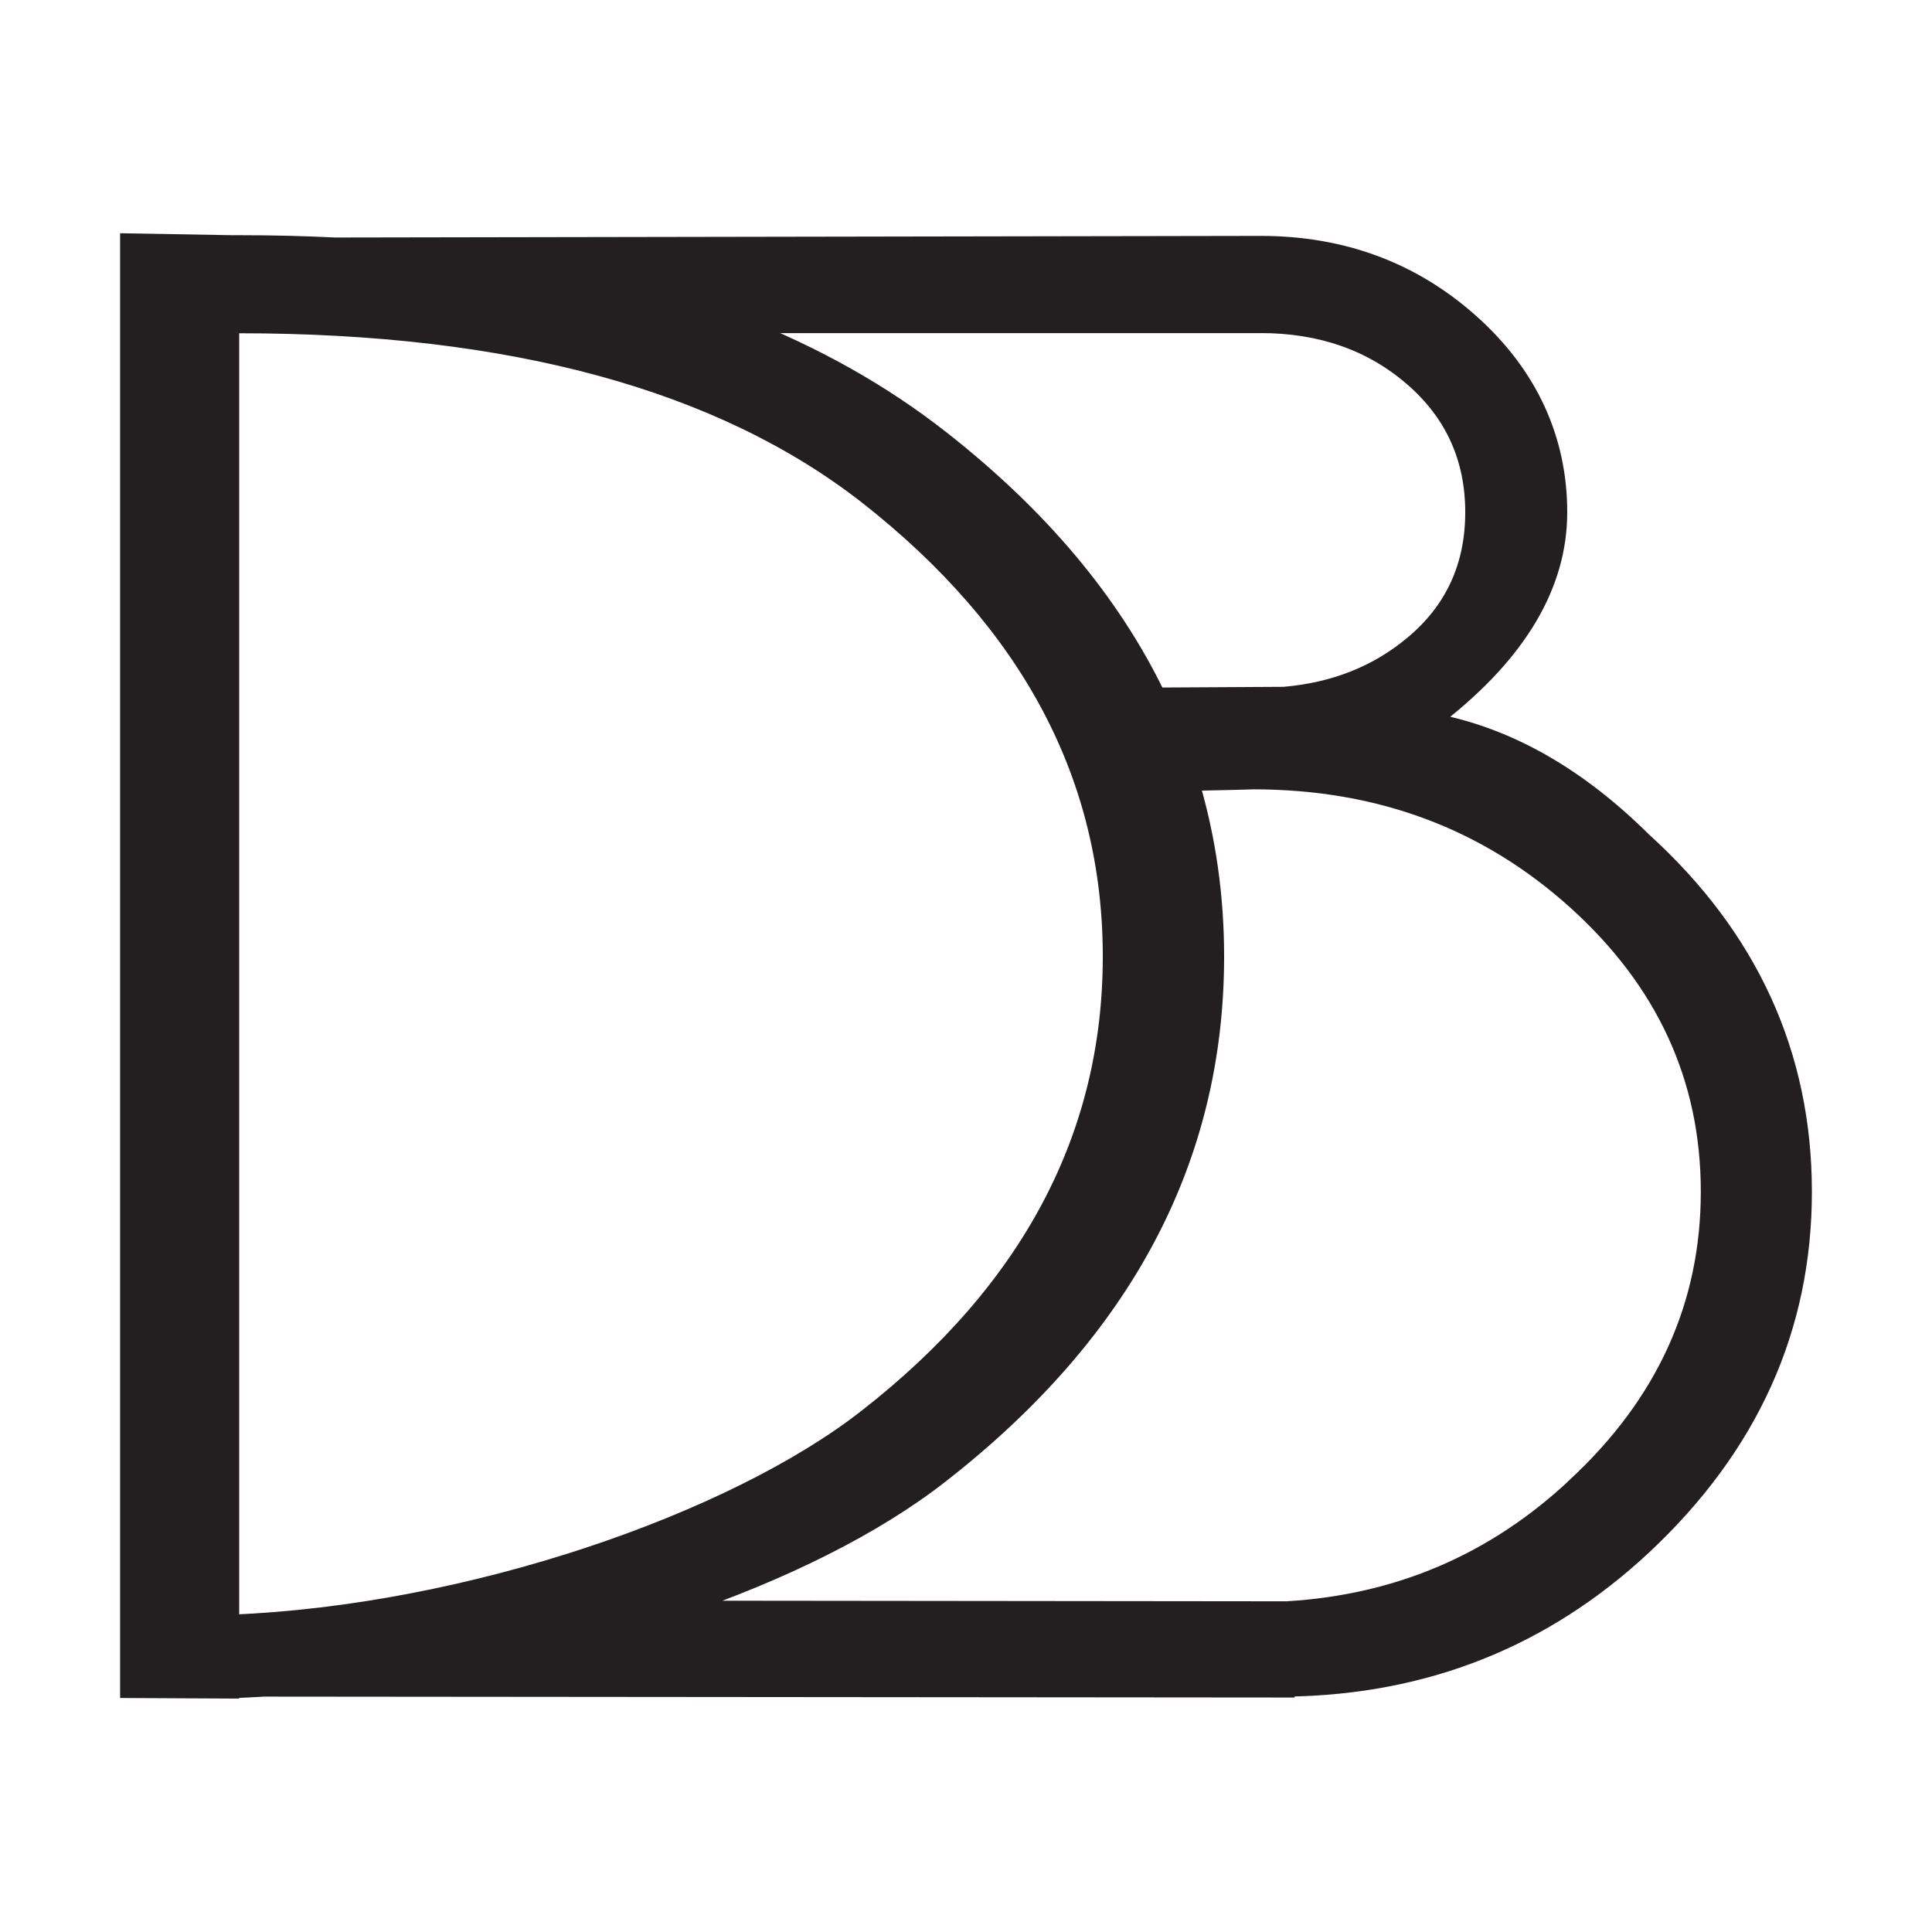<?xml version="1.0" encoding="UTF-8"?>
<svg data-bbox="19.88 37.47 260.24 225.05" viewBox="0 0 300 300" xmlns="http://www.w3.org/2000/svg" data-type="ugc">
    <g>
        <path d="M255.21 130.47c-9.87-9.79-20.35-15.87-31.46-18.24-.57-.12-.74-.78-.29-1.12 12.45-9.77 18.67-20.29 18.67-31.57s-4.54-21.33-13.62-29.47-20-12.21-32.77-12.21l-143.72.25c-4.83-.24-9.79-.36-14.87-.36H35.9l-16.02-.28v224.97l16.02.08v-.05c1.69-.06 3.39-.15 5.09-.25l158.8.14v-.14c21.48-.28 39.96-7.62 55.42-22.03 16.6-15.53 24.91-33.91 24.91-55.14s-8.3-39.52-24.91-54.58Zm-59.47-79.98c9.34 0 17.17 2.74 23.51 8.21 6.33 5.47 9.5 12.42 9.5 20.84s-3.17 15.25-9.5 20.49c-5.49 4.57-12.12 7.19-19.89 7.85h-.08l-19.55.11c-7.08-14.64-18.28-27.96-33.62-39.97-9.05-7.09-19.41-12.93-31.07-17.52h80.7ZM35.91 251.95V50.52h1.25c42.25 0 74.71 8.84 97.39 26.51 25.28 19.81 37.92 43.64 37.92 71.5s-12.64 51.78-37.92 71.49c-20.65 16.18-61.74 30.48-98.63 31.93Zm208.72-21.29c-12.56 11.79-27.51 18.2-44.84 19.22l-94.64-.1c16.33-5.56 30.66-12.65 40.97-20.73 28.49-22.21 42.73-49.05 42.73-80.52 0-9.39-1.29-18.38-3.84-26.96 5.09-.09 9.65-.23 9.65-.23 19.51 0 36.17 6.22 49.97 18.66s20.7 27.45 20.7 45.04-6.9 32.79-20.7 45.6Z" fill="#231f20" stroke="#231f20" stroke-miterlimit="10" stroke-width="2.46"/>
    </g>
</svg>
